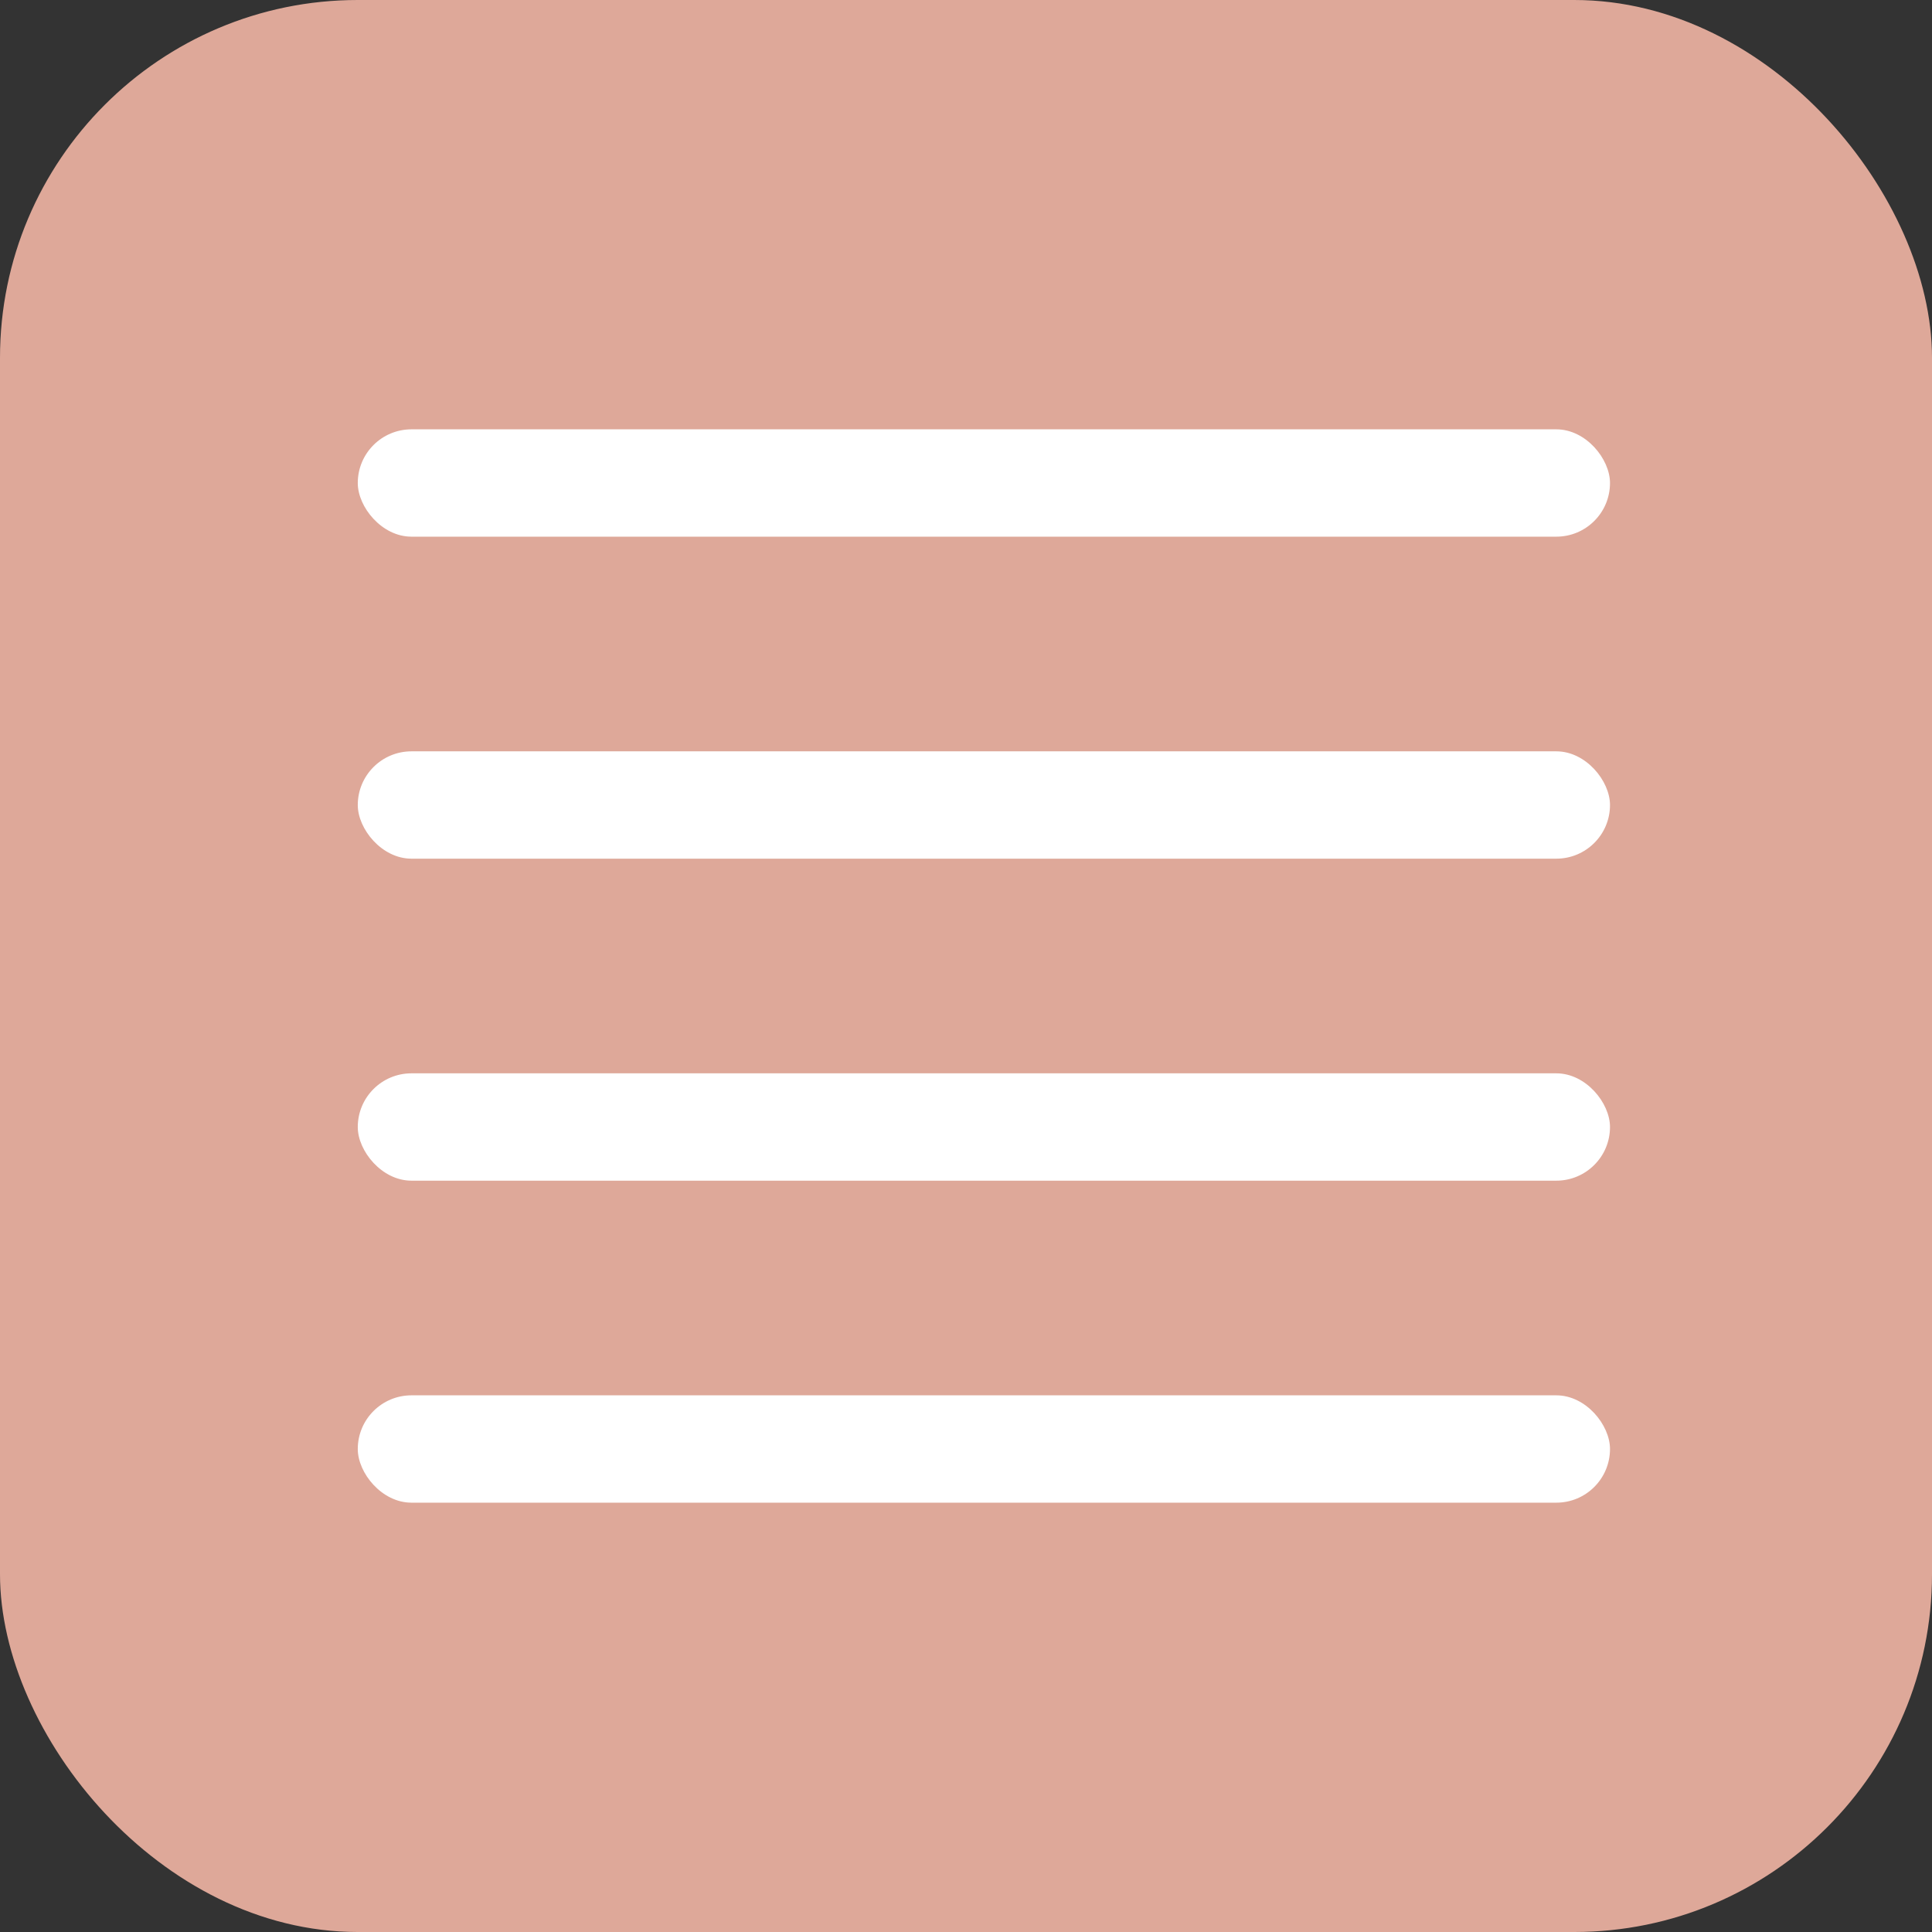<?xml version="1.0" encoding="UTF-8"?> <svg xmlns="http://www.w3.org/2000/svg" width="54" height="54" viewBox="0 0 54 54" fill="none"><rect x="0" y="0" width="54" height="54" fill="#333333" stroke="none"/><rect width="54" height="54" rx="10" fill="#DEA899"></rect><rect x="10" y="12" width="35" height="3" rx="1.5" fill="white"></rect><rect x="10" y="21" width="35" height="3" rx="1.5" fill="white"></rect><rect x="10" y="30" width="35" height="3" rx="1.5" fill="white"></rect><rect x="10" y="39" width="35" height="3" rx="1.5" fill="white"></rect></svg> 